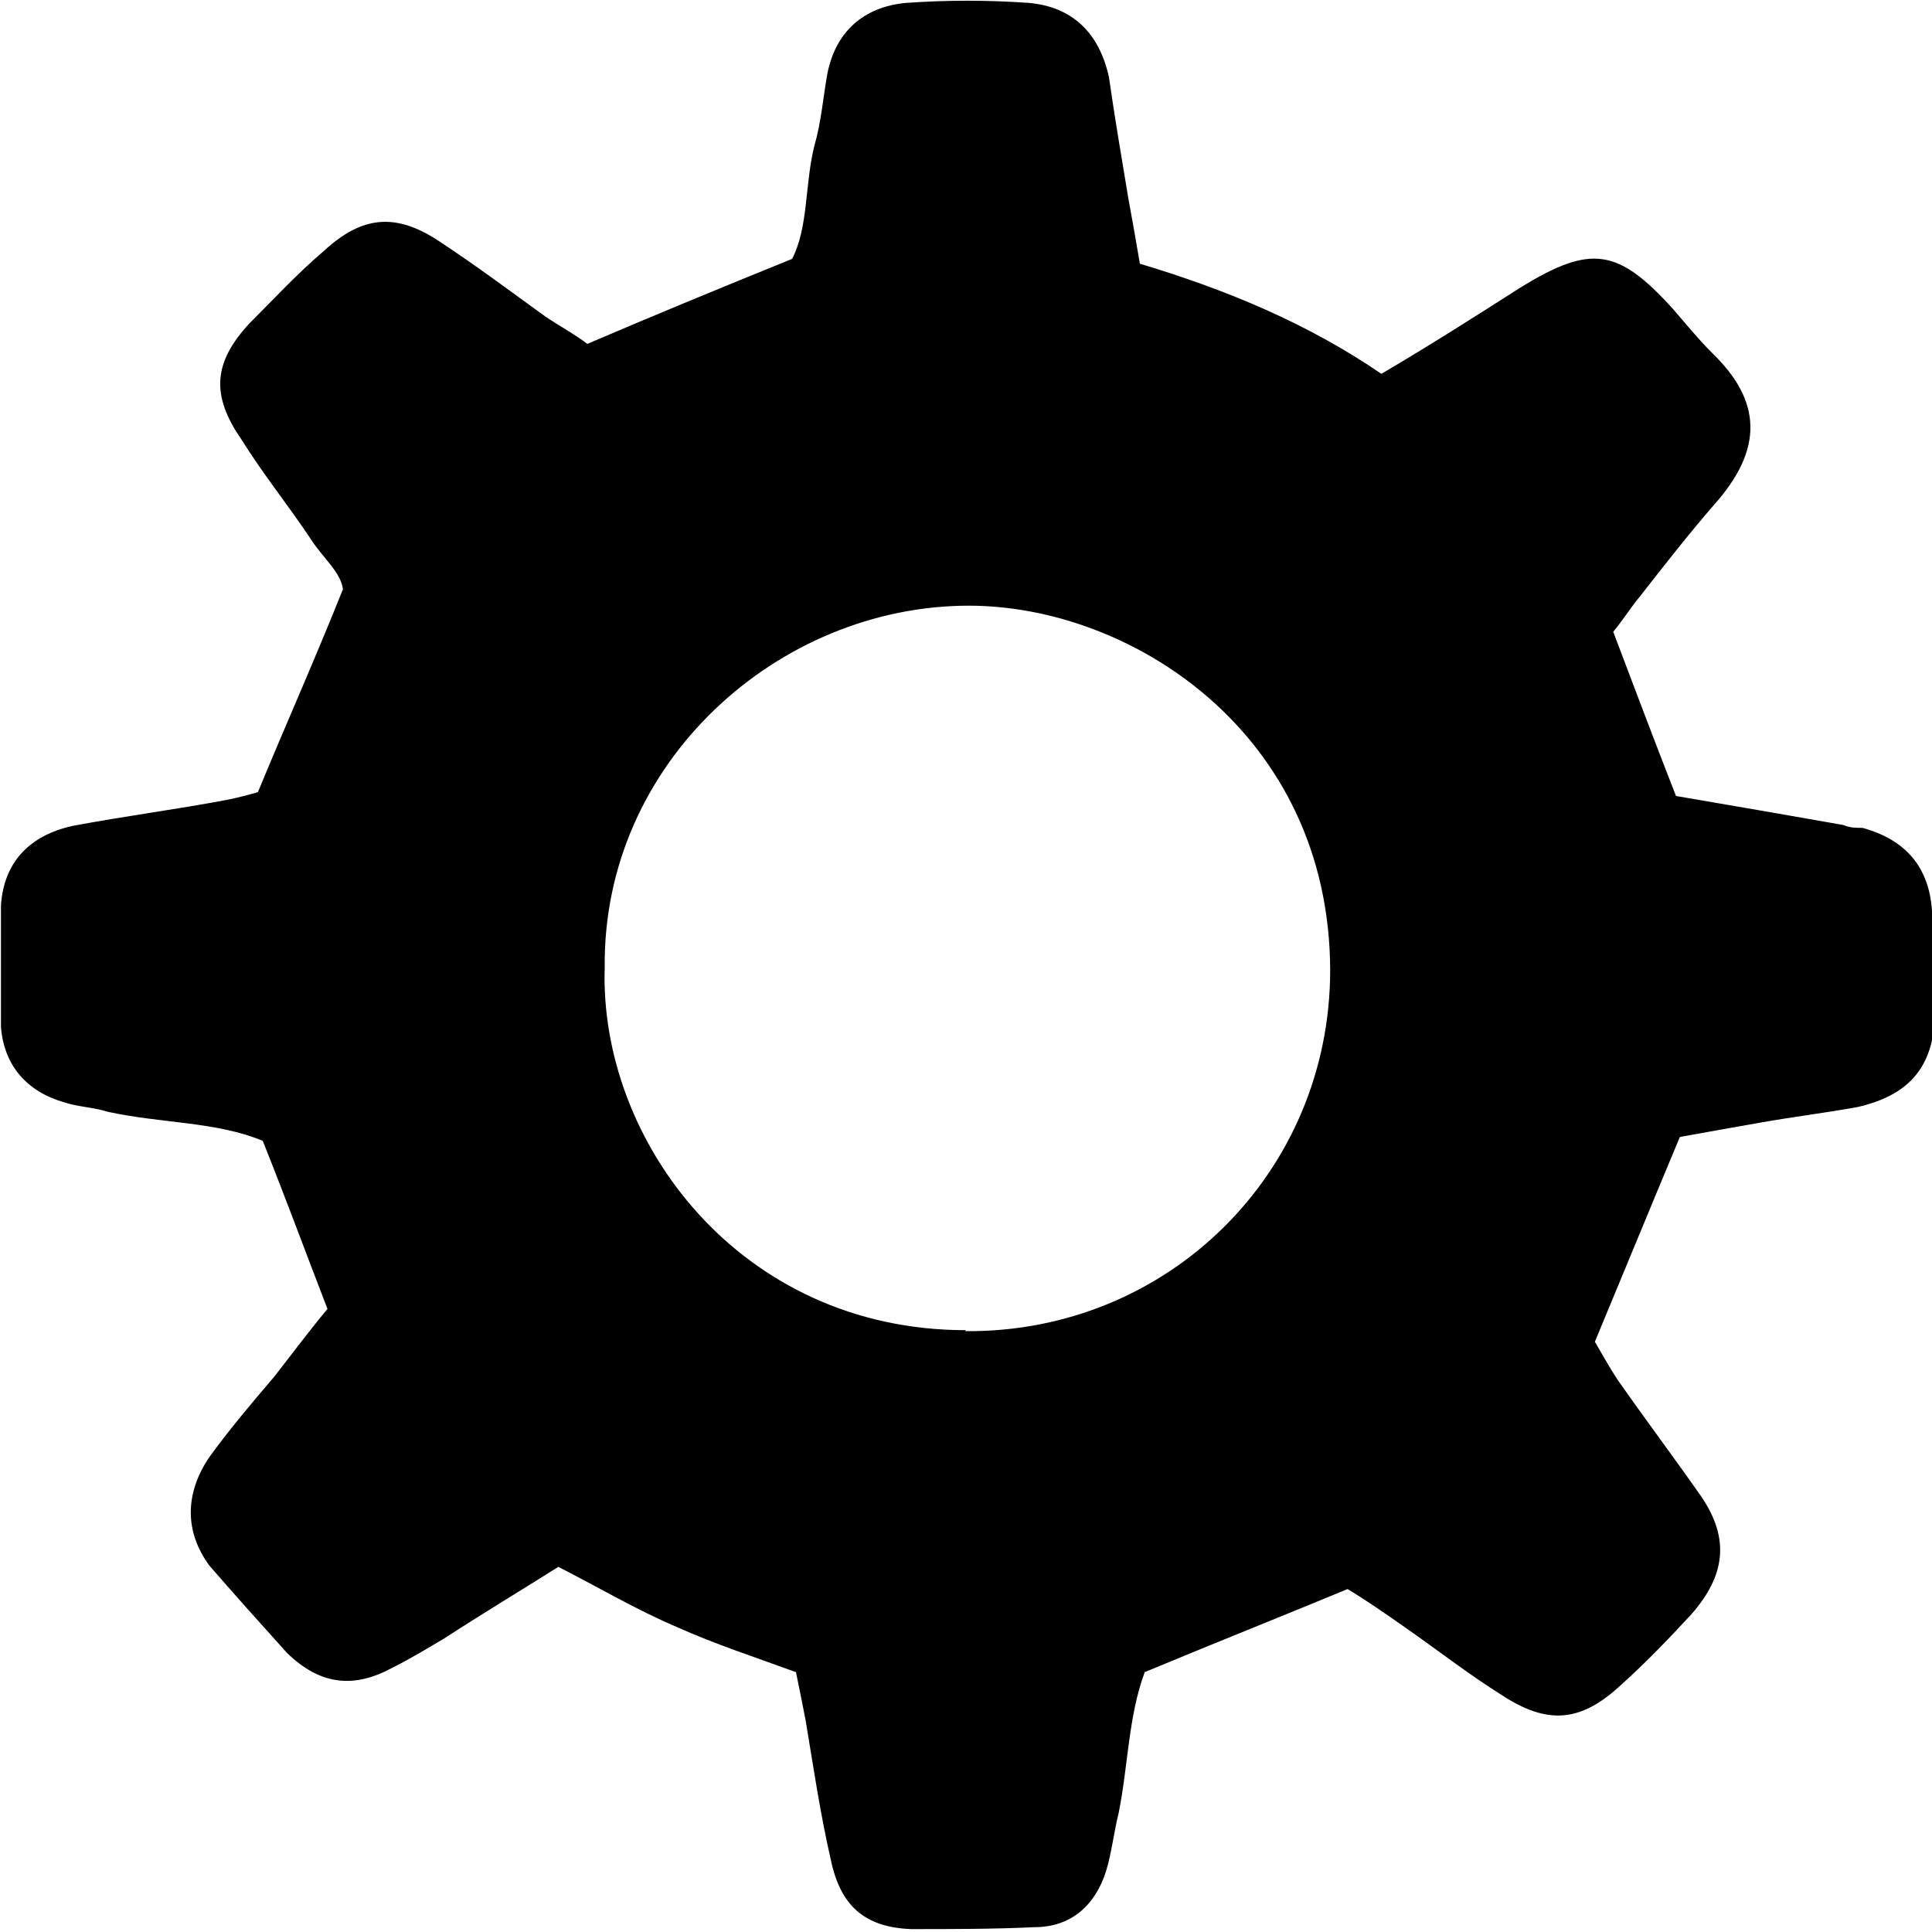 <svg xmlns="http://www.w3.org/2000/svg" width="20" height="20"><path fill-rule="evenodd" d="M20 9.43c-.03-.46-.28-.74-.72-.86-.07 0-.13 0-.2-.03-.57-.1-1.14-.2-1.73-.3-.22-.56-.43-1.12-.65-1.7.1-.12.18-.25.28-.37.25-.32.5-.64.76-.94.52-.58.5-1.08-.02-1.58-.14-.14-.27-.3-.4-.45-.57-.63-.85-.67-1.57-.23-.47.3-.94.6-1.45.9-.76-.52-1.6-.87-2.5-1.14-.04-.24-.08-.46-.12-.68-.07-.42-.14-.83-.2-1.25-.1-.46-.38-.73-.83-.77C10.23 0 9.8 0 9.38.03c-.44.04-.74.3-.82.76-.04.23-.06.48-.13.72-.1.4-.06.84-.23 1.17-.74.3-1.42.58-2.12.88-.13-.1-.28-.18-.43-.28-.36-.26-.72-.53-1.1-.78-.45-.3-.8-.27-1.2.1-.27.23-.52.5-.77.75-.37.4-.4.74-.08 1.2.23.37.5.7.73 1.05.12.18.3.33.32.5-.3.75-.6 1.42-.88 2.1-.1.03-.22.06-.32.08-.53.1-1.07.17-1.6.27-.45.1-.71.38-.74.82 0 .42 0 .84 0 1.26.03.4.27.67.65.78.15.05.3.05.46.1.55.12 1.12.1 1.6.3.24.6.45 1.17.67 1.74-.2.24-.37.47-.55.7-.23.27-.46.54-.67.83-.26.38-.26.78 0 1.13.26.3.53.6.8.9.35.34.7.37 1.1.15.2-.1.36-.2.53-.3.4-.26.8-.5 1.18-.74.43.22.8.44 1.22.62.4.18.83.32 1.24.47.04.2.07.34.1.5.08.48.15.96.26 1.44.1.48.35.7.83.72.43 0 .86 0 1.28-.02.38 0 .63-.23.74-.58.06-.2.08-.4.13-.6.1-.5.1-1 .27-1.46.72-.3 1.4-.57 2.1-.86.2.12.4.26.6.4.33.23.65.48 1 .7.46.3.8.28 1.2-.08.27-.24.52-.5.76-.76.35-.4.4-.78.1-1.22-.28-.4-.58-.8-.86-1.2-.1-.15-.18-.3-.24-.4.3-.72.57-1.38.88-2.12.27-.05.56-.1.84-.15.34-.06.67-.1 1-.16.52-.12.78-.4.8-.94 0-.38 0-.76 0-1.13zM10 13.77c-2.35 0-3.8-1.97-3.74-3.76-.02-2.12 1.8-3.74 3.77-3.74 1.68 0 3.73 1.32 3.74 3.77 0 2.1-1.68 3.76-3.78 3.74z" clip-rule="evenodd"/></svg>